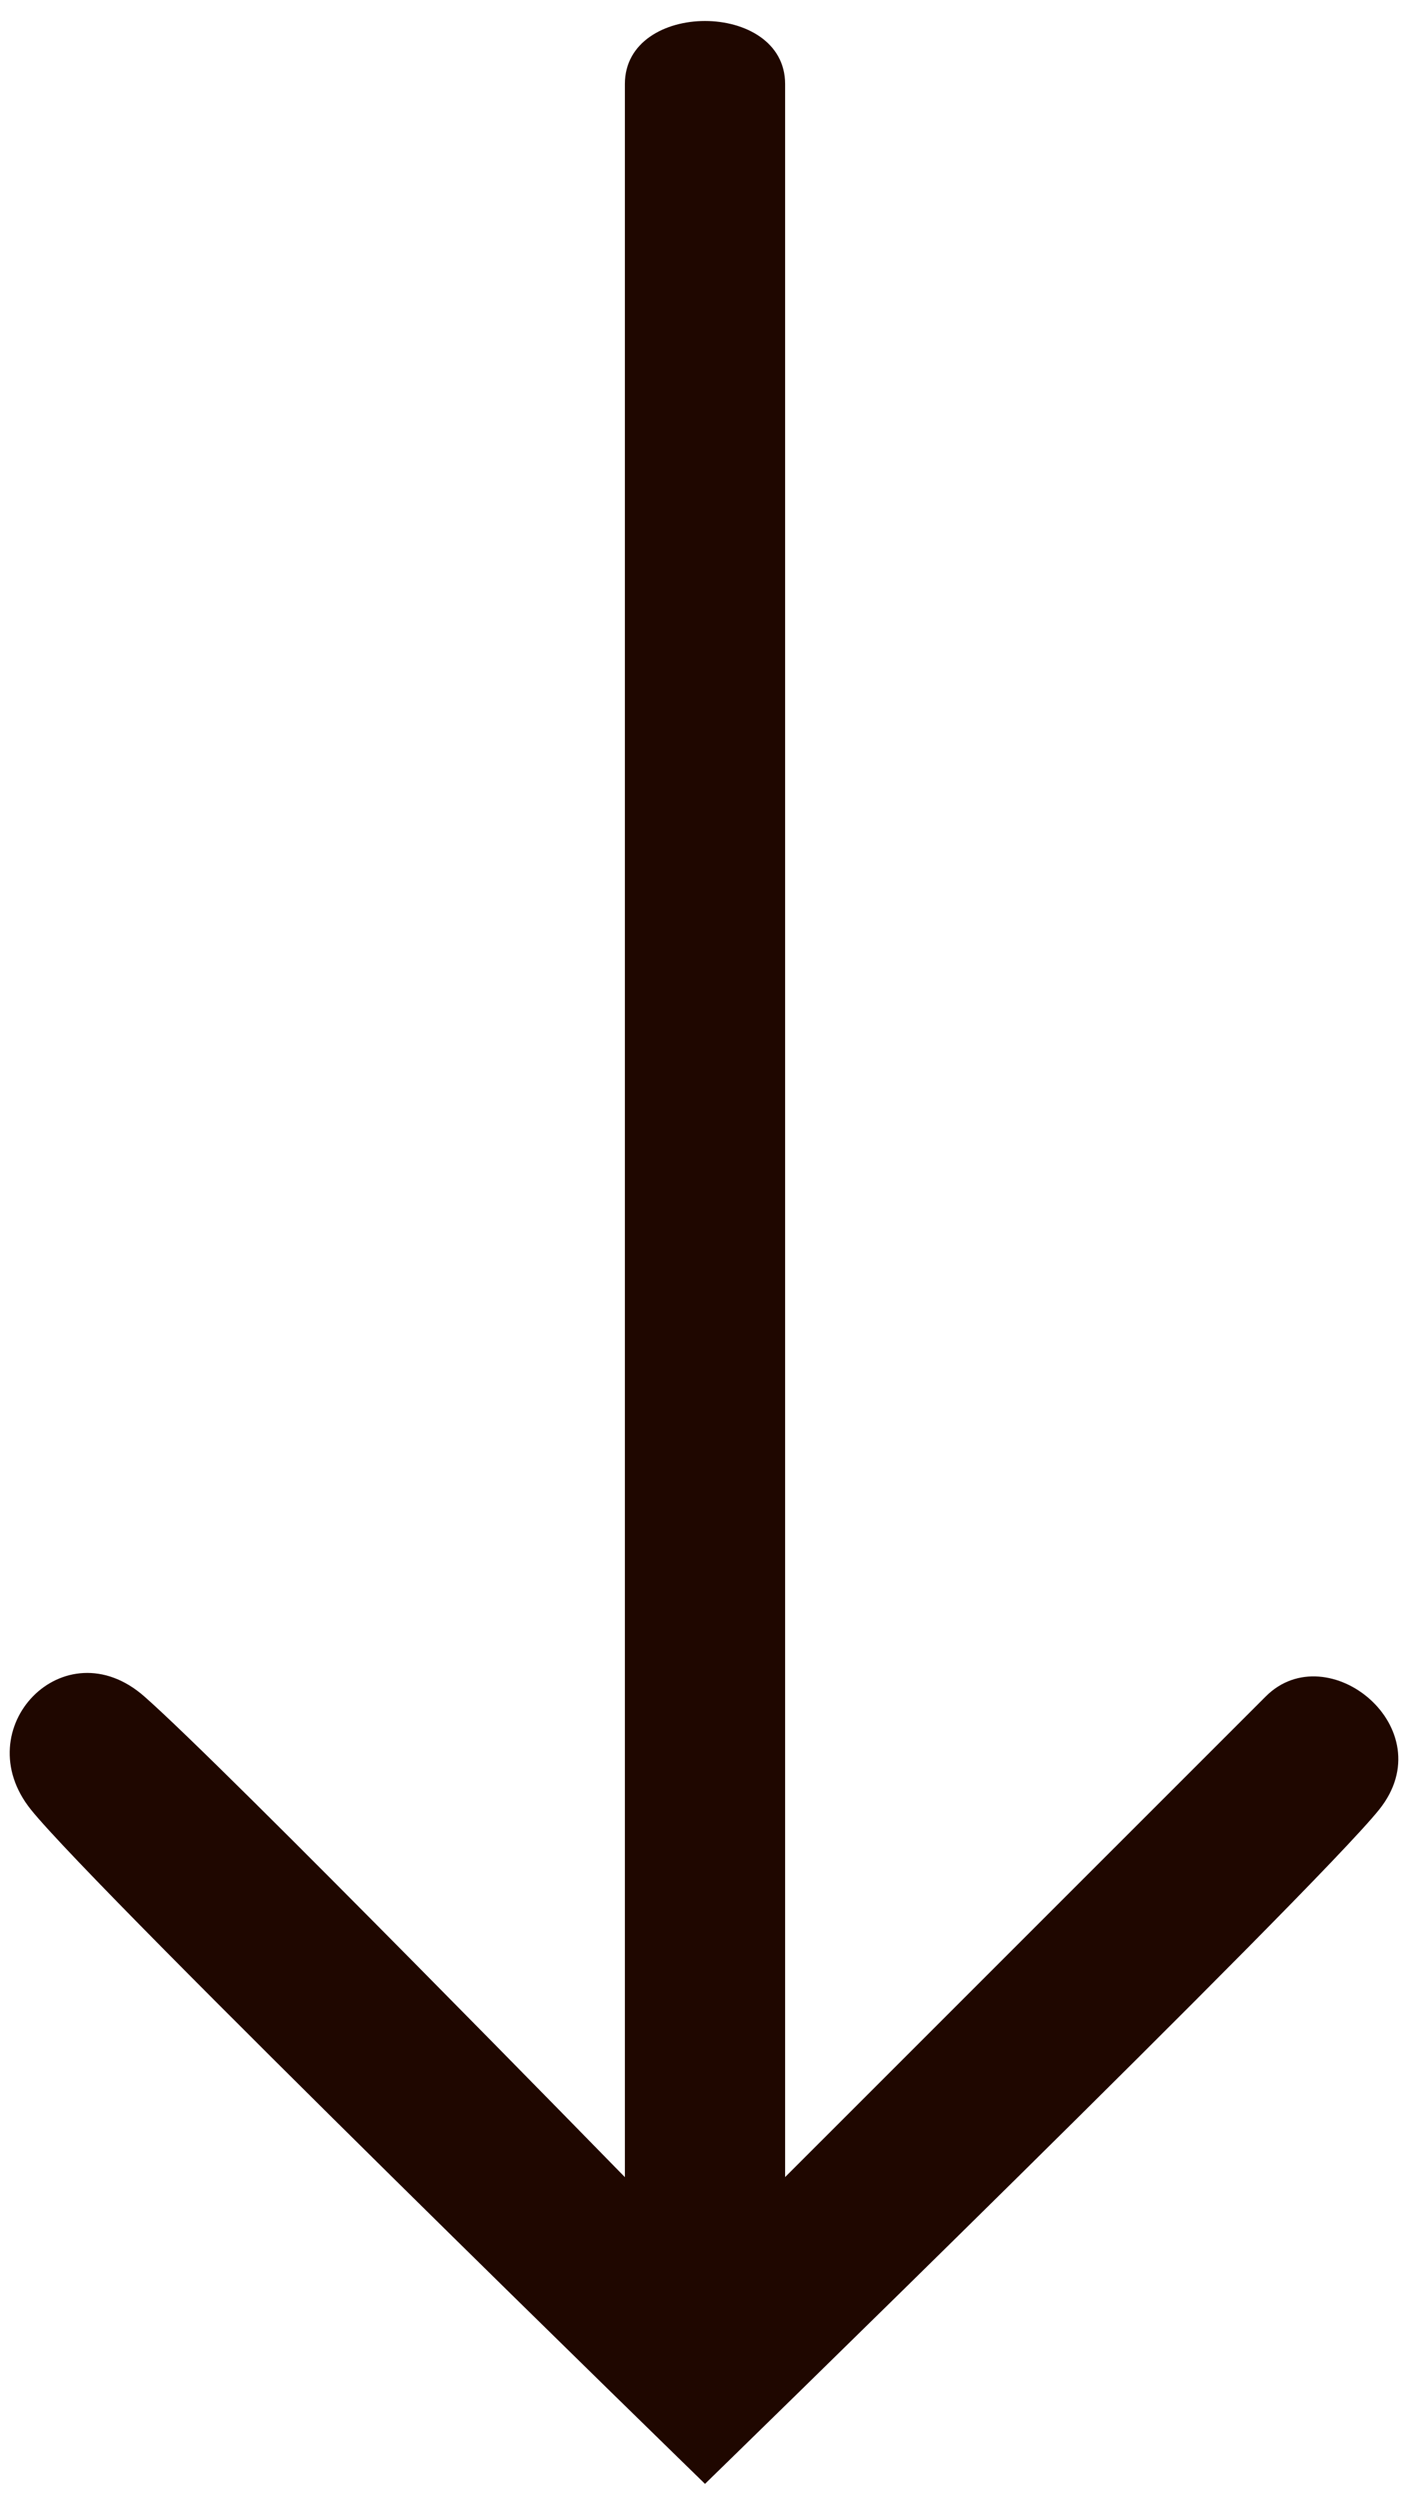 <svg width="22" height="39" viewBox="0 0 22 39" fill="none" xmlns="http://www.w3.org/2000/svg">
<path d="M21.518 28.232C20.5 29.5 11 38.75 11 38.75C11 38.75 1.5 29.5 0.483 28.232C-0.535 26.965 1.001 25.368 2.251 26.465C3.5 27.561 9.75 33.965 9.75 33.965C9.75 33.965 9.75 2.619 9.75 1.31C9.75 0 12.25 0 12.25 1.31C12.25 2.619 12.25 33.964 12.25 33.964C12.25 33.964 18.785 27.429 19.75 26.465C20.715 25.5 22.535 26.965 21.518 28.232Z" fill="#1F0700"/>
</svg>
